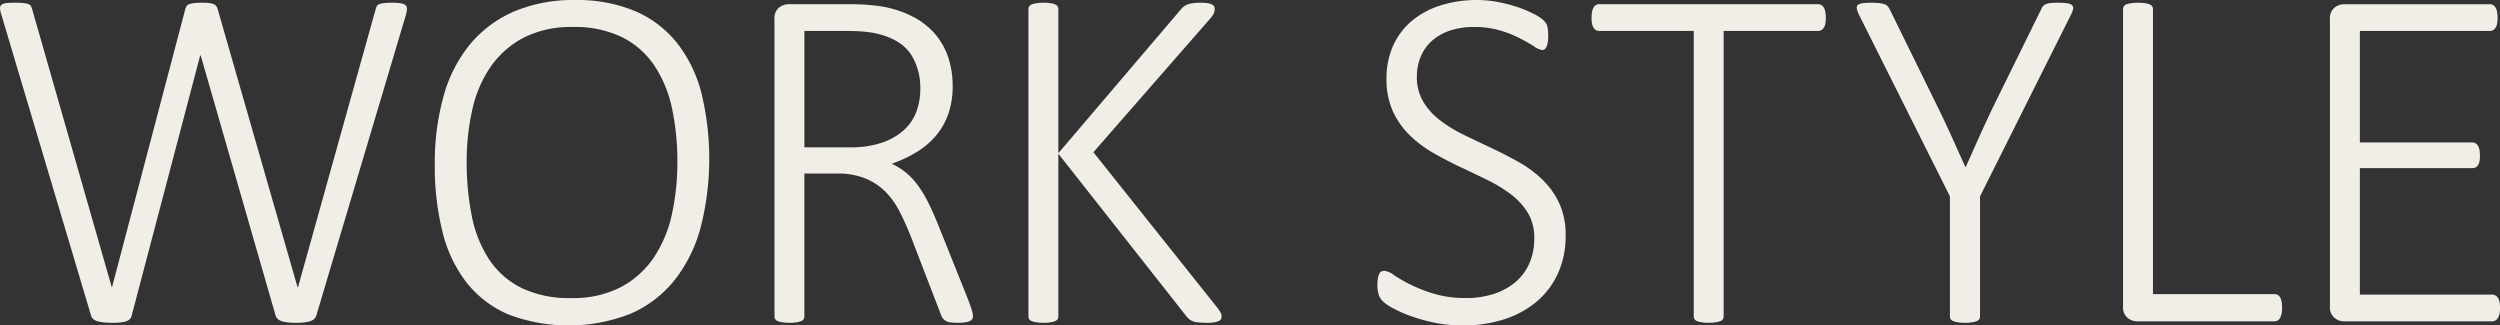 <svg xmlns="http://www.w3.org/2000/svg" width="597.754" height="77.813" viewBox="0 0 597.754 77.813">
  <rect x="0" y="0" width="597.754" height="77.813" fill="#333333" stroke="none"/>
  <defs>
    <style>
      .cls-1 {
        fill: #f0eee6;
        fill-rule: evenodd;
      }
    </style>
  </defs>
  <path id="ttl_work-style_alphabet.svg" class="cls-1" d="M808.253,443.066a4.77,4.77,0,0,0,.2-1.406,1.054,1.054,0,0,0-.41-0.82,2.52,2.52,0,0,0-1.143-.411,14.3,14.3,0,0,0-2.05-.117,16.382,16.382,0,0,0-1.934.088,4.241,4.241,0,0,0-1.113.264,1.039,1.039,0,0,0-.557.469,4.064,4.064,0,0,0-.264.7l-18.575,66.5H782.3l-19.1-66.5a2.375,2.375,0,0,0-.322-0.7,1.429,1.429,0,0,0-.586-0.469,3.678,3.678,0,0,0-1-.264,11.793,11.793,0,0,0-1.612-.088,19.544,19.544,0,0,0-2.08.088,4.923,4.923,0,0,0-1.23.264,1.206,1.206,0,0,0-.616.469,2.933,2.933,0,0,0-.293.7l-17.52,66.5H737.88l-19.044-66.5a4.148,4.148,0,0,0-.264-0.7,1.044,1.044,0,0,0-.556-0.469,4.4,4.4,0,0,0-1.172-.264,18.693,18.693,0,0,0-2.051-.088,19.518,19.518,0,0,0-2.08.088,2.368,2.368,0,0,0-1.172.381,0.974,0.974,0,0,0-.381.82,5.26,5.26,0,0,0,.293,1.465l21.5,72.129a1.875,1.875,0,0,0,.556.791,2.636,2.636,0,0,0,1.026.5,9.436,9.436,0,0,0,1.494.264,20.163,20.163,0,0,0,2.022.088,17.746,17.746,0,0,0,1.9-.088,7.227,7.227,0,0,0,1.348-.264,2.133,2.133,0,0,0,.879-0.5,1.673,1.673,0,0,0,.439-0.791l16.407-62.285h0.117L777.08,515.2a1.869,1.869,0,0,0,.557.791,2.645,2.645,0,0,0,1,.5,8.646,8.646,0,0,0,1.436.264,17.931,17.931,0,0,0,1.875.088,17.076,17.076,0,0,0,1.845-.088,8.661,8.661,0,0,0,1.407-.264,2.652,2.652,0,0,0,1-.5,1.886,1.886,0,0,0,.557-0.791Zm70.59,18.75a32.3,32.3,0,0,0-5.86-11.953,25.9,25.9,0,0,0-9.99-7.559,35.539,35.539,0,0,0-14.3-2.636,36.029,36.029,0,0,0-14.8,2.812,28.128,28.128,0,0,0-10.489,7.94,33.836,33.836,0,0,0-6.24,12.392,59.442,59.442,0,0,0-2.051,16.172,64.525,64.525,0,0,0,1.846,16.113,32.367,32.367,0,0,0,5.742,12.1,25.478,25.478,0,0,0,9.961,7.617,40.473,40.473,0,0,0,29.269-.146,27.568,27.568,0,0,0,10.488-8,34.989,34.989,0,0,0,6.241-12.539A66.556,66.556,0,0,0,878.843,461.816Zm-7,28.916a30.1,30.1,0,0,1-4.277,10.371,21.964,21.964,0,0,1-7.852,7.149,24.71,24.71,0,0,1-12.012,2.666,25.927,25.927,0,0,1-12.012-2.491,19.944,19.944,0,0,1-7.676-6.884,29.313,29.313,0,0,1-4.073-10.342,64.949,64.949,0,0,1-1.2-12.861,56.2,56.2,0,0,1,1.319-12.364,29.25,29.25,0,0,1,4.336-10.254,22.085,22.085,0,0,1,7.852-7,24.738,24.738,0,0,1,11.865-2.607A25.657,25.657,0,0,1,860,448.6a20.282,20.282,0,0,1,7.7,6.856,29.489,29.489,0,0,1,4.161,10.254,60.351,60.351,0,0,1,1.26,12.627A57.848,57.848,0,0,1,871.84,490.732Zm71.752,23.35q-0.205-.76-0.966-2.813l-7.09-17.695q-1.173-2.93-2.344-5.3a29,29,0,0,0-2.491-4.189,16.921,16.921,0,0,0-2.871-3.106,15.416,15.416,0,0,0-3.486-2.168,30.415,30.415,0,0,0,5.918-2.754,19.154,19.154,0,0,0,4.629-3.9,16.362,16.362,0,0,0,2.988-5.215,19.88,19.88,0,0,0,1.055-6.709,21.675,21.675,0,0,0-1.025-6.768,16.632,16.632,0,0,0-3.135-5.625,17.725,17.725,0,0,0-5.332-4.189,25.7,25.7,0,0,0-7.559-2.461q-1.524-.234-3.369-0.381t-4.659-.146H899.616a3.751,3.751,0,0,0-2.168.791,3.33,3.33,0,0,0-1.113,2.9v70.957a1.23,1.23,0,0,0,.176.645,1.2,1.2,0,0,0,.586.468,4.934,4.934,0,0,0,1.113.293,10.531,10.531,0,0,0,1.7.118,10.422,10.422,0,0,0,1.729-.118,4.947,4.947,0,0,0,1.084-.293,1.2,1.2,0,0,0,.586-0.468,1.23,1.23,0,0,0,.176-0.645v-34.16h7.852a17.488,17.488,0,0,1,6.738,1.172,14.5,14.5,0,0,1,4.805,3.193,19.169,19.169,0,0,1,3.4,4.776q1.407,2.754,2.637,5.859l7.09,18.4a4.785,4.785,0,0,0,.528,1.143,2.186,2.186,0,0,0,.761.7,3.157,3.157,0,0,0,1.143.352,13.345,13.345,0,0,0,1.67.088,12.032,12.032,0,0,0,1.846-.118,4.039,4.039,0,0,0,1.142-.322,1.174,1.174,0,0,0,.557-0.5,1.563,1.563,0,0,0,.147-0.7A4.859,4.859,0,0,0,943.592,514.082Zm-13.359-47.637a11.323,11.323,0,0,1-3.047,4.395,14.968,14.968,0,0,1-5.245,2.959,23.4,23.4,0,0,1-7.558,1.084h-10.9V447.05h9.375q3.222,0,5.215.206a22.7,22.7,0,0,1,3.692.673q5.1,1.466,7.265,4.834A14.908,14.908,0,0,1,931.2,461,15.087,15.087,0,0,1,930.233,466.445Zm72.827,48.047a8.733,8.733,0,0,0-1-1.465l-29.472-36.973,27.6-31.582a7.631,7.631,0,0,0,1.08-1.406,2.564,2.564,0,0,0,.32-1.23,1.656,1.656,0,0,0-.11-0.616,1.1,1.1,0,0,0-.5-0.468,3.646,3.646,0,0,0-1.028-.323,9.994,9.994,0,0,0-1.7-.117,14.5,14.5,0,0,0-1.758.088,6.466,6.466,0,0,0-1.23.264,3.477,3.477,0,0,0-.938.469,4.291,4.291,0,0,0-.762.7l-29.356,34.453V441.836a1.233,1.233,0,0,0-.176-0.645,1.215,1.215,0,0,0-.586-0.469,5.062,5.062,0,0,0-1.084-.293,10.534,10.534,0,0,0-1.728-.117,10.664,10.664,0,0,0-1.7.117,5.058,5.058,0,0,0-1.113.293,1.21,1.21,0,0,0-.586.469,1.233,1.233,0,0,0-.176.645v73.476a1.23,1.23,0,0,0,.176.645,1.2,1.2,0,0,0,.586.468,4.948,4.948,0,0,0,1.113.293,10.535,10.535,0,0,0,1.7.118,10.409,10.409,0,0,0,1.728-.118,4.947,4.947,0,0,0,1.084-.293,1.2,1.2,0,0,0,.586-0.468,1.23,1.23,0,0,0,.176-0.645V476.406l30.645,38.906a4,4,0,0,0,1,.908,3.819,3.819,0,0,0,1.67.5,19.9,19.9,0,0,0,2.138.118,11.52,11.52,0,0,0,1.821-.118,4.037,4.037,0,0,0,1.11-.322,1.037,1.037,0,0,0,.53-0.5,2.079,2.079,0,0,0,.11-0.7A1.776,1.776,0,0,0,1003.06,514.492Zm80.92-26.221a19.147,19.147,0,0,0-4.05-5.683,27.544,27.544,0,0,0-5.71-4.219q-3.2-1.787-6.5-3.34t-6.51-3.105a33.12,33.12,0,0,1-5.71-3.487,16.014,16.014,0,0,1-4.04-4.453,11.406,11.406,0,0,1-1.53-6.035,12.545,12.545,0,0,1,.85-4.57,10.452,10.452,0,0,1,2.55-3.78,12.152,12.152,0,0,1,4.28-2.549,17.663,17.663,0,0,1,6.03-.937,21.22,21.22,0,0,1,6.27.85,27.5,27.5,0,0,1,4.75,1.9c1.33,0.7,2.43,1.338,3.31,1.9a4.306,4.306,0,0,0,1.96.85,0.9,0.9,0,0,0,.62-0.235,1.846,1.846,0,0,0,.44-0.673,4.558,4.558,0,0,0,.26-1.055,9.567,9.567,0,0,0,.09-1.377,13.2,13.2,0,0,0-.06-1.377,6.91,6.91,0,0,0-.17-0.967,3.2,3.2,0,0,0-.27-0.674,4.763,4.763,0,0,0-.7-0.82,10.605,10.605,0,0,0-2.29-1.465,26.441,26.441,0,0,0-3.92-1.64,36.624,36.624,0,0,0-4.66-1.2,25.961,25.961,0,0,0-4.86-.468,28.678,28.678,0,0,0-8.82,1.289,20,20,0,0,0-6.89,3.72,16.692,16.692,0,0,0-4.45,5.918,18.79,18.79,0,0,0-1.58,7.881,18.3,18.3,0,0,0,1.52,7.793,19.259,19.259,0,0,0,4.01,5.713,27.948,27.948,0,0,0,5.66,4.248q3.165,1.816,6.47,3.369t6.48,3.106a33.713,33.713,0,0,1,5.65,3.457,16.045,16.045,0,0,1,4.02,4.424,11.5,11.5,0,0,1,1.52,6.035,14.622,14.622,0,0,1-1.2,6.064,12.461,12.461,0,0,1-3.37,4.483,15.316,15.316,0,0,1-5.16,2.783,21.226,21.226,0,0,1-6.56.967,26.139,26.139,0,0,1-7.71-1.026,36.816,36.816,0,0,1-5.68-2.226,34.933,34.933,0,0,1-3.87-2.227,4.672,4.672,0,0,0-2.31-1.025,1.568,1.568,0,0,0-.67.146,1.091,1.091,0,0,0-.53.557,3.6,3.6,0,0,0-.32,1.055,9.224,9.224,0,0,0-.12,1.64,7.617,7.617,0,0,0,.29,2.256,4.113,4.113,0,0,0,.94,1.582,10.778,10.778,0,0,0,2.37,1.641,30.635,30.635,0,0,0,4.25,1.9,39.788,39.788,0,0,0,5.74,1.611,33.535,33.535,0,0,0,6.86.674,31.743,31.743,0,0,0,9.84-1.465,22.775,22.775,0,0,0,7.8-4.248,19.245,19.245,0,0,0,5.09-6.767,21.535,21.535,0,0,0,1.82-9.024A18.1,18.1,0,0,0,1083.98,488.271Zm63.62-45.762a3.27,3.27,0,0,0-.36-1.025,1.6,1.6,0,0,0-.58-0.615,1.5,1.5,0,0,0-.76-0.205h-52.39a1.433,1.433,0,0,0-.79.205,1.812,1.812,0,0,0-.56.615,3.55,3.55,0,0,0-.35,1.025,7.651,7.651,0,0,0-.11,1.436,6.816,6.816,0,0,0,.11,1.348,3.122,3.122,0,0,0,.35.966,1.868,1.868,0,0,0,.56.586,1.425,1.425,0,0,0,.79.2h22.62v68.262a1.207,1.207,0,0,0,.18.645,1.167,1.167,0,0,0,.58.468,4.992,4.992,0,0,0,1.11.293,12.3,12.3,0,0,0,3.4,0,5.1,5.1,0,0,0,1.12-.293,1.167,1.167,0,0,0,.58-0.468,1.207,1.207,0,0,0,.18-0.645V447.05h22.62a1.491,1.491,0,0,0,.76-0.2,1.637,1.637,0,0,0,.58-0.586,2.884,2.884,0,0,0,.36-0.966,7.668,7.668,0,0,0,.11-1.348A8.6,8.6,0,0,0,1147.6,442.509Zm58.78,0.557a4.379,4.379,0,0,0,.47-1.348,0.951,0.951,0,0,0-.29-0.849,2.343,2.343,0,0,0-1.23-.44,18.277,18.277,0,0,0-2.29-.117,13.222,13.222,0,0,0-1.67.088,4.128,4.128,0,0,0-1.08.264,1.616,1.616,0,0,0-.65.469,3.39,3.39,0,0,0-.41.7l-11.72,23.789q-1.635,3.457-3.22,6.972c-1.05,2.344-2.09,4.669-3.1,6.973h-0.12q-1.65-3.633-3.25-7.207c-1.08-2.382-2.16-4.688-3.26-6.914l-11.6-23.613a4.611,4.611,0,0,0-.47-0.7,1.55,1.55,0,0,0-.73-0.469,5.916,5.916,0,0,0-1.29-.264,19.557,19.557,0,0,0-2.08-.088,13.248,13.248,0,0,0-1.93.117,2.139,2.139,0,0,0-1.09.411,0.914,0.914,0,0,0-.26.82,5.014,5.014,0,0,0,.47,1.406l21.8,43.535v28.711a1.294,1.294,0,0,0,.17.645,1.2,1.2,0,0,0,.62.468,5.491,5.491,0,0,0,1.11.293,10.469,10.469,0,0,0,1.73.118,10.588,10.588,0,0,0,1.7-.118,4.844,4.844,0,0,0,1.11-.293,1.242,1.242,0,0,0,.59-0.468,1.2,1.2,0,0,0,.17-0.645V486.6Zm50.31,68.7a2.931,2.931,0,0,0-.35-1,1.67,1.67,0,0,0-.58-0.586,1.626,1.626,0,0,0-.82-0.2h-29.01V441.836a1.209,1.209,0,0,0-.18-0.645,1.179,1.179,0,0,0-.58-0.469,5.1,5.1,0,0,0-1.08-.293,12.627,12.627,0,0,0-3.43,0,5.214,5.214,0,0,0-1.12.293,1.179,1.179,0,0,0-.58.469,1.209,1.209,0,0,0-.18.645v70.957a3.311,3.311,0,0,0,1.12,2.9,3.738,3.738,0,0,0,2.16.791h32.88a1.615,1.615,0,0,0,.82-0.205,1.551,1.551,0,0,0,.58-0.645,3.654,3.654,0,0,0,.35-1.025,7.1,7.1,0,0,0,.12-1.406A7.578,7.578,0,0,0,1256.69,511.767Zm52.11,0.117a2.561,2.561,0,0,0-.38-1,2.048,2.048,0,0,0-.61-0.586,1.52,1.52,0,0,0-.77-0.205H1275.4V479.863h26.84a1.838,1.838,0,0,0,.82-0.176,1.484,1.484,0,0,0,.58-0.527,2.564,2.564,0,0,0,.36-0.908,7.172,7.172,0,0,0,.11-1.319,8.586,8.586,0,0,0-.11-1.435,2.918,2.918,0,0,0-.36-1,1.653,1.653,0,0,0-.58-0.586,1.615,1.615,0,0,0-.82-0.2H1275.4V447.05h31.12a1.491,1.491,0,0,0,.76-0.2,1.637,1.637,0,0,0,.58-0.586,2.884,2.884,0,0,0,.36-0.966,7.668,7.668,0,0,0,.11-1.348,8.6,8.6,0,0,0-.11-1.436,3.27,3.27,0,0,0-.36-1.025,1.6,1.6,0,0,0-.58-0.615,1.5,1.5,0,0,0-.76-0.205h-34.99a3.732,3.732,0,0,0-2.16.791,3.311,3.311,0,0,0-1.12,2.9v68.438a3.311,3.311,0,0,0,1.12,2.9,3.738,3.738,0,0,0,2.16.791h35.51a1.51,1.51,0,0,0,.77-0.205,1.915,1.915,0,0,0,.61-0.615,2.814,2.814,0,0,0,.38-1,6.764,6.764,0,0,0,.12-1.348A7.585,7.585,0,0,0,1308.8,511.884Z" transform="translate(-711.156 -439.656)"/>
</svg>
